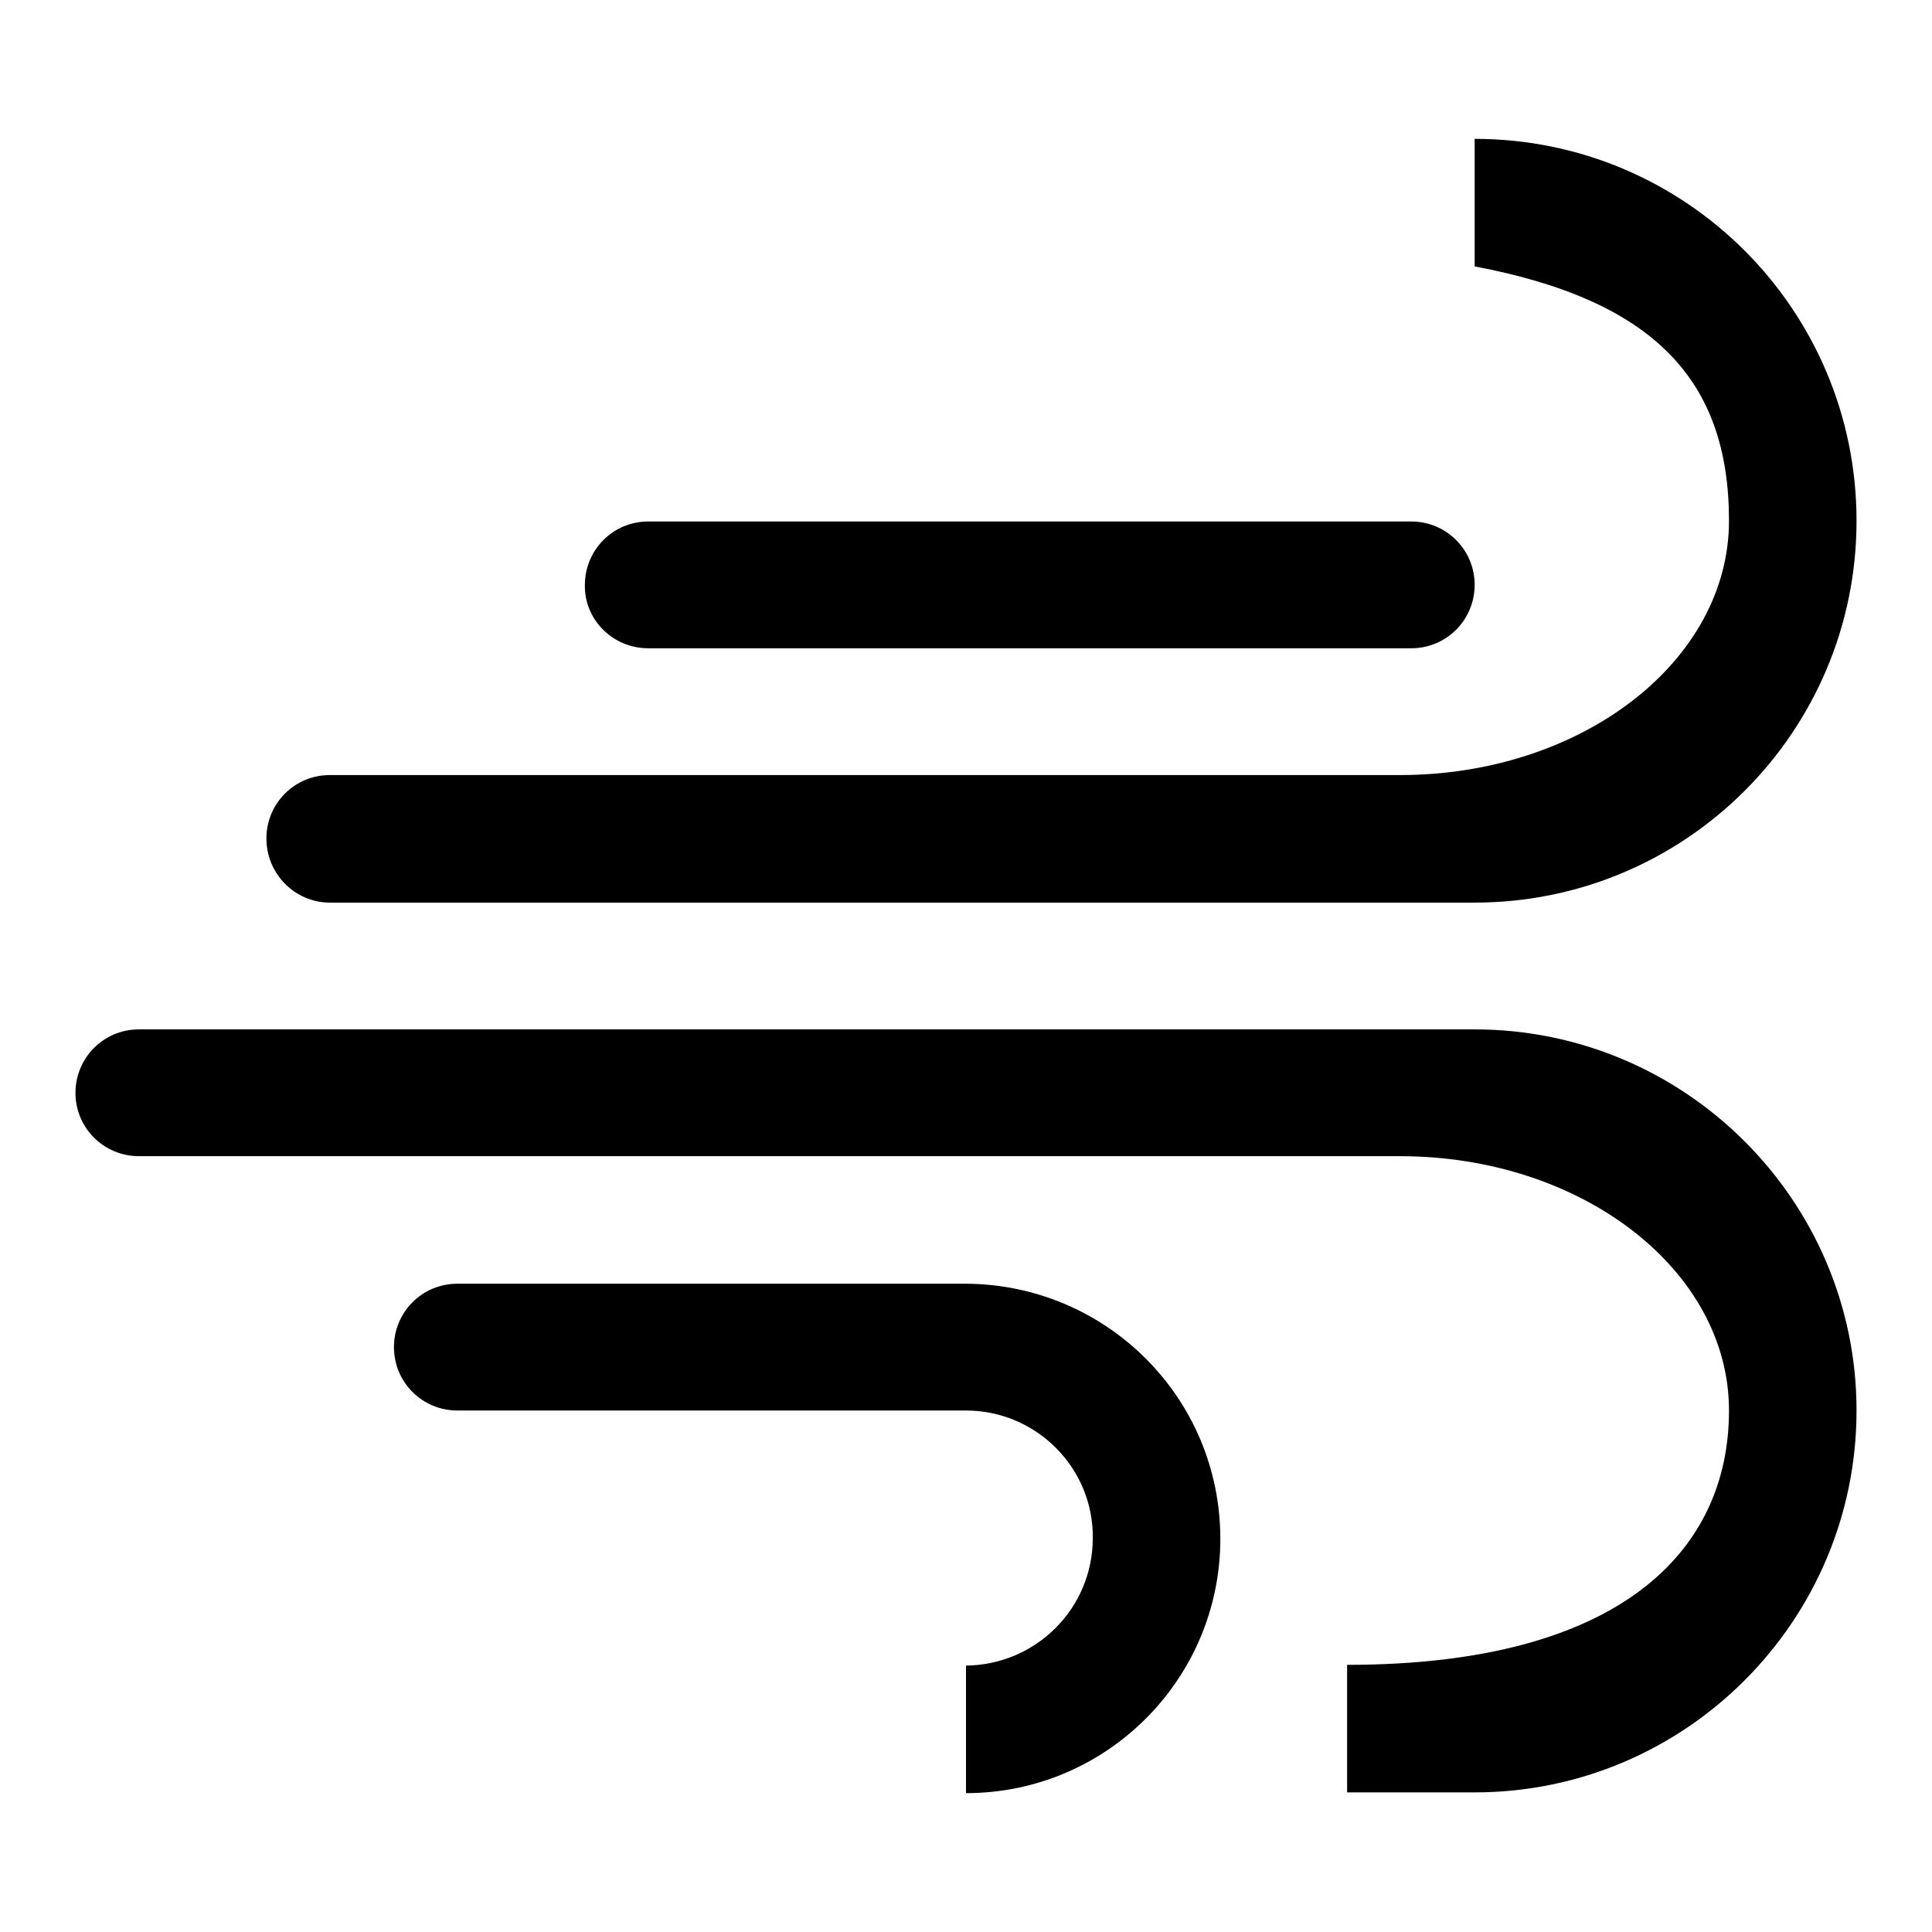 <?xml version="1.0" encoding="utf-8"?>
<!-- Svg Vector Icons : http://www.onlinewebfonts.com/icon -->
<!DOCTYPE svg PUBLIC "-//W3C//DTD SVG 1.1//EN" "http://www.w3.org/Graphics/SVG/1.1/DTD/svg11.dtd">
<svg version="1.1" xmlns="http://www.w3.org/2000/svg" xmlns:xlink="http://www.w3.org/1999/xlink" x="0px" y="0px" viewBox="0 0 256 256" enable-background="new 0 0 256 256" xml:space="preserve">
<g> <path fill="#000000" d="M43.7,119.6h151.7c27.9,0,50.6-22.6,50.6-50.6c0-27.9-22.6-50.6-50.6-50.6v16.9 c23.8,4.5,33.7,15.1,33.7,33.7s-19.5,33.7-43.6,33.7H43.7c-4.7,0-8.4,3.8-8.4,8.4C35.3,115.8,39.1,119.6,43.7,119.6z M85.9,85.9 H187c4.7,0,8.4-3.8,8.4-8.4c0-4.7-3.8-8.4-8.4-8.4H85.9c-4.7,0-8.4,3.8-8.4,8.4C77.4,82.1,81.2,85.9,85.9,85.9z M128,170.1H60.6 c-4.7,0-8.4,3.8-8.4,8.4c0,4.7,3.8,8.4,8.4,8.4H128c9.3,0,16.9,7.6,16.8,16.9c0,9.3-7.5,16.8-16.8,16.9v16.9 c18.6,0,33.7-15.1,33.7-33.7C161.7,185.2,146.6,170.2,128,170.1z M195.4,136.4h-177c-4.7,0-8.4,3.8-8.4,8.4c0,4.7,3.8,8.4,8.4,8.4 h167.1c24.1,0,43.6,15.1,43.6,33.7c0,18.6-14.4,33.7-50.6,33.7v16.9h16.9c27.9,0,50.6-22.7,50.6-50.6 C246,159.1,223.3,136.4,195.4,136.4z"/></g>
</svg>